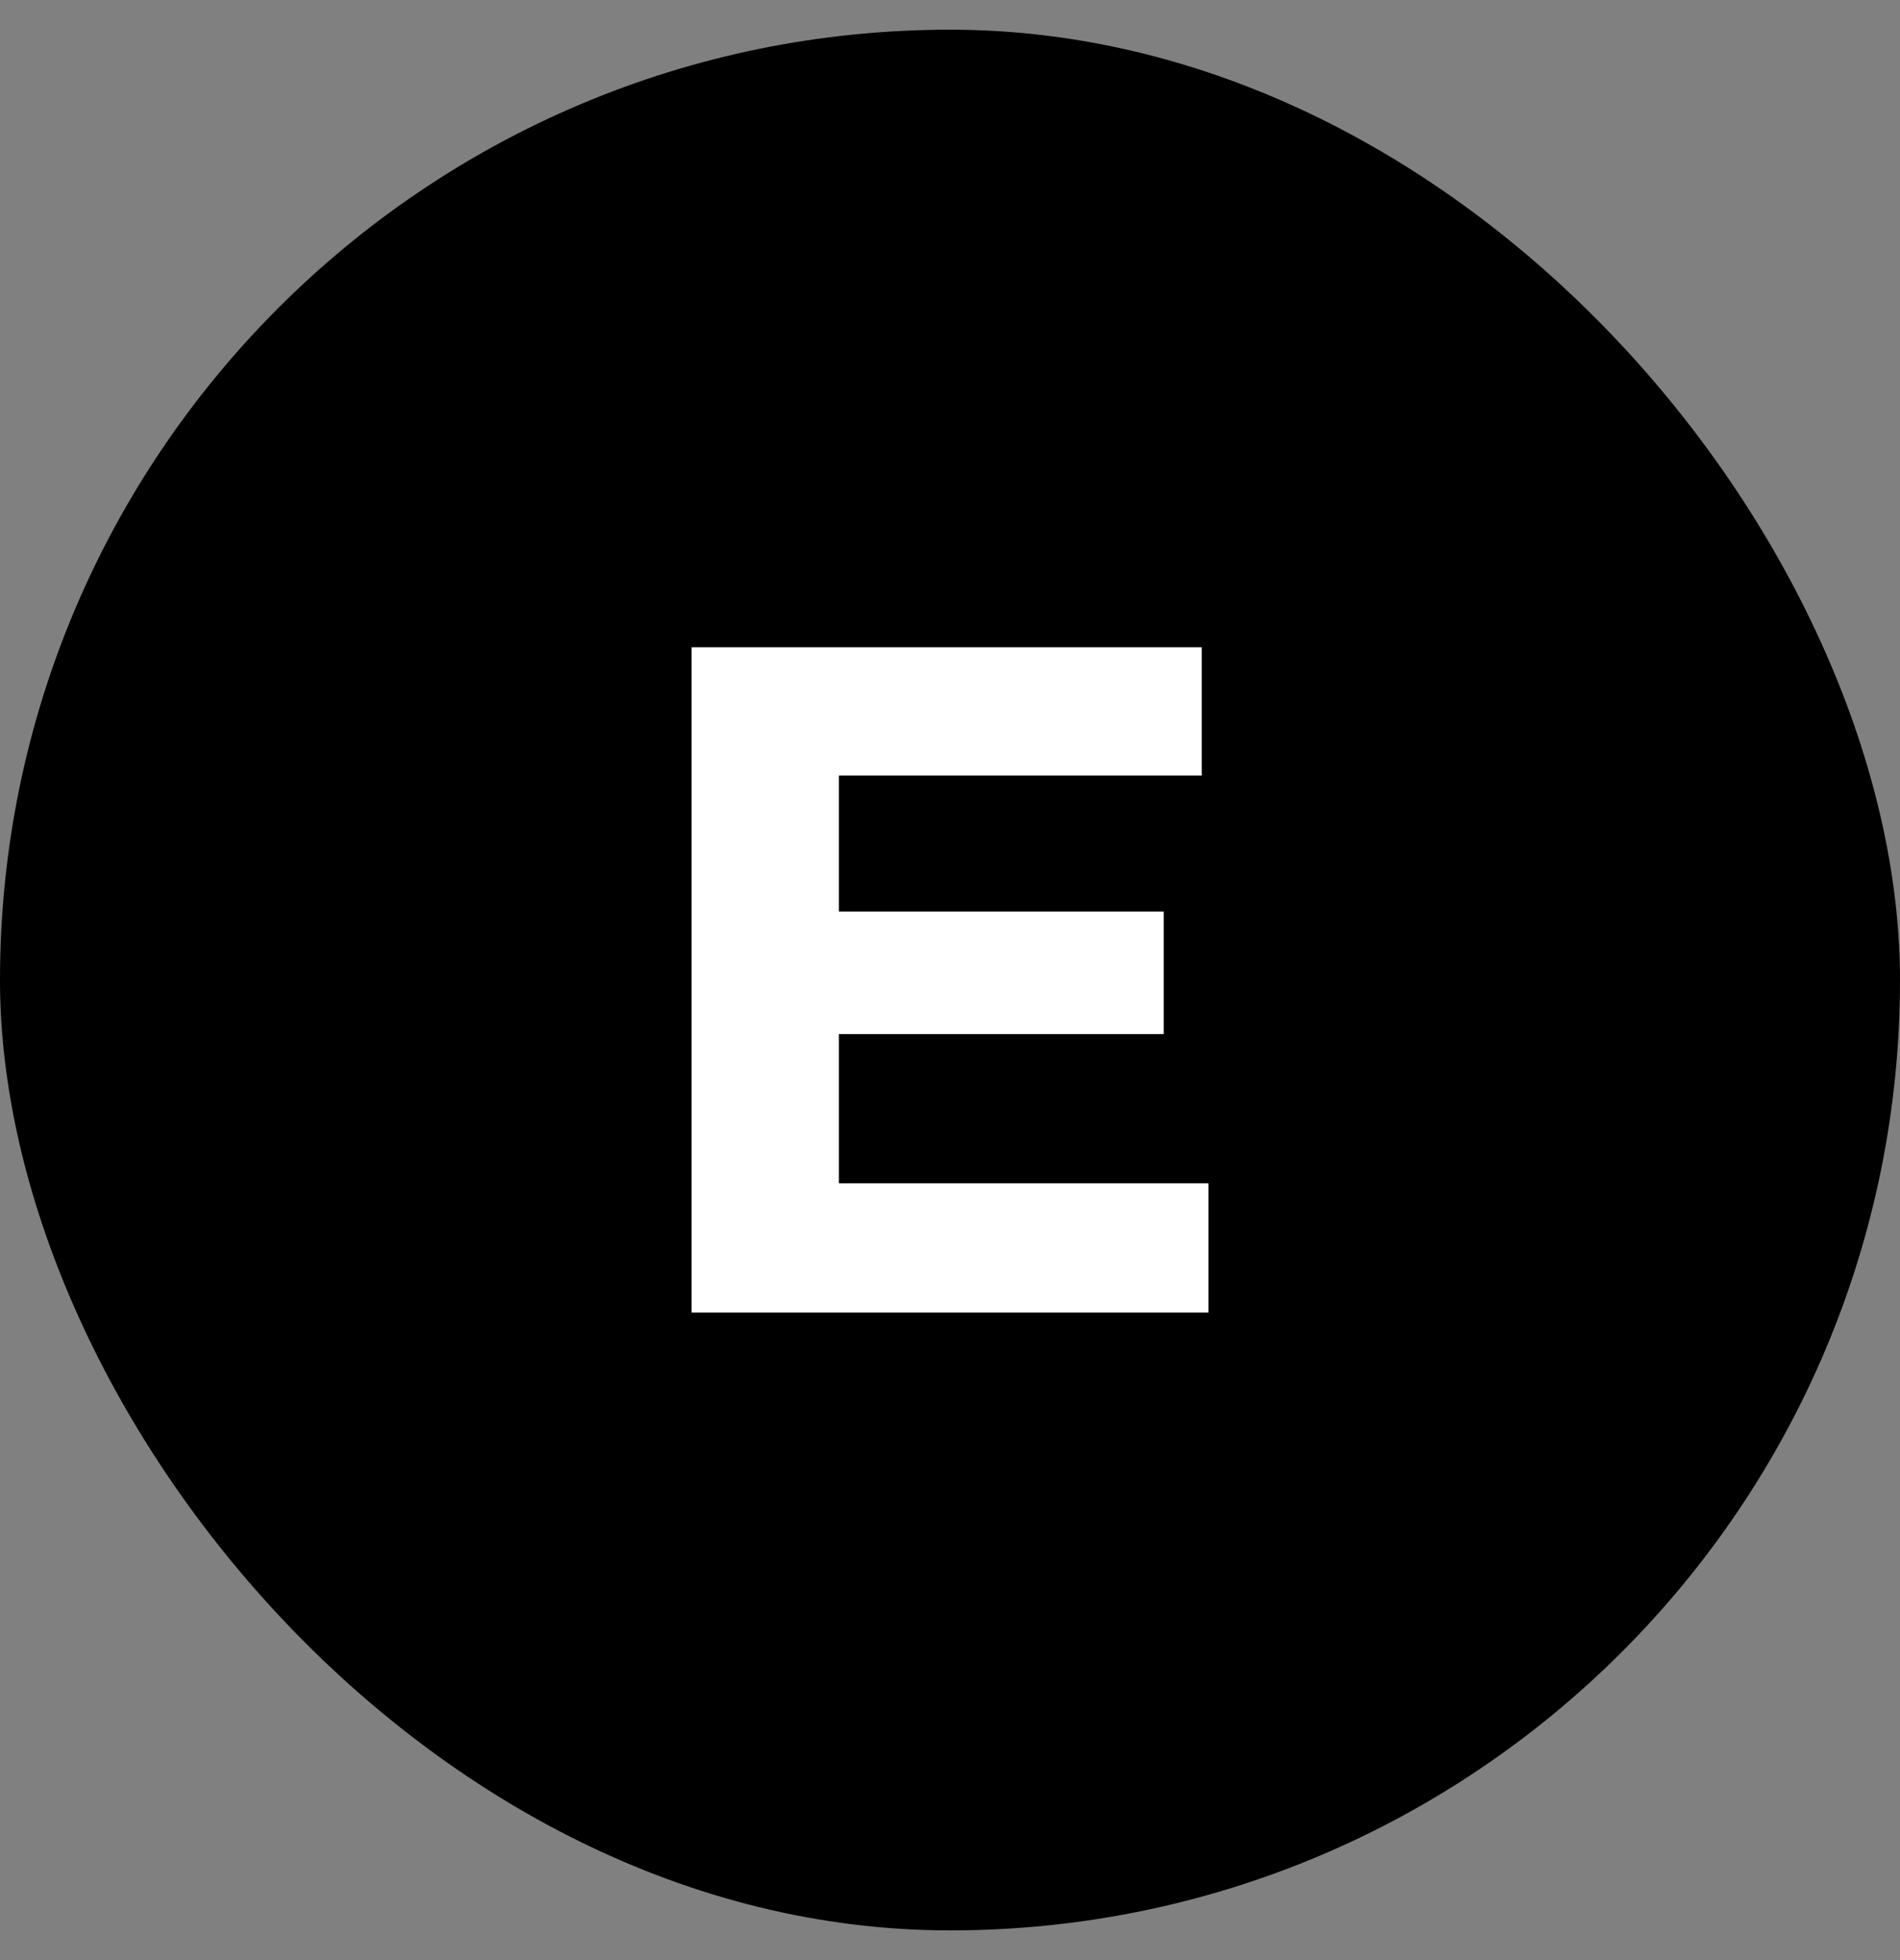 <svg width="32" height="33" viewBox="0 0 32 33" fill="none" xmlns="http://www.w3.org/2000/svg"><rect x="0" y="0" width="32" height="33" fill="#808080" stroke="none"/><rect y="0.5" width="32" height="32" rx="16" fill="#8ACE7A" style="fill:color(display-p3 0.543 0.806 0.477);fill-opacity:1"/><path d="M11.648 22.098V10.898H20.24V13.058H14.128V15.346H19.6V17.41H14.128V19.922H20.352V22.098H11.648Z" fill="white" style="fill:white;fill-opacity:1"/></svg>